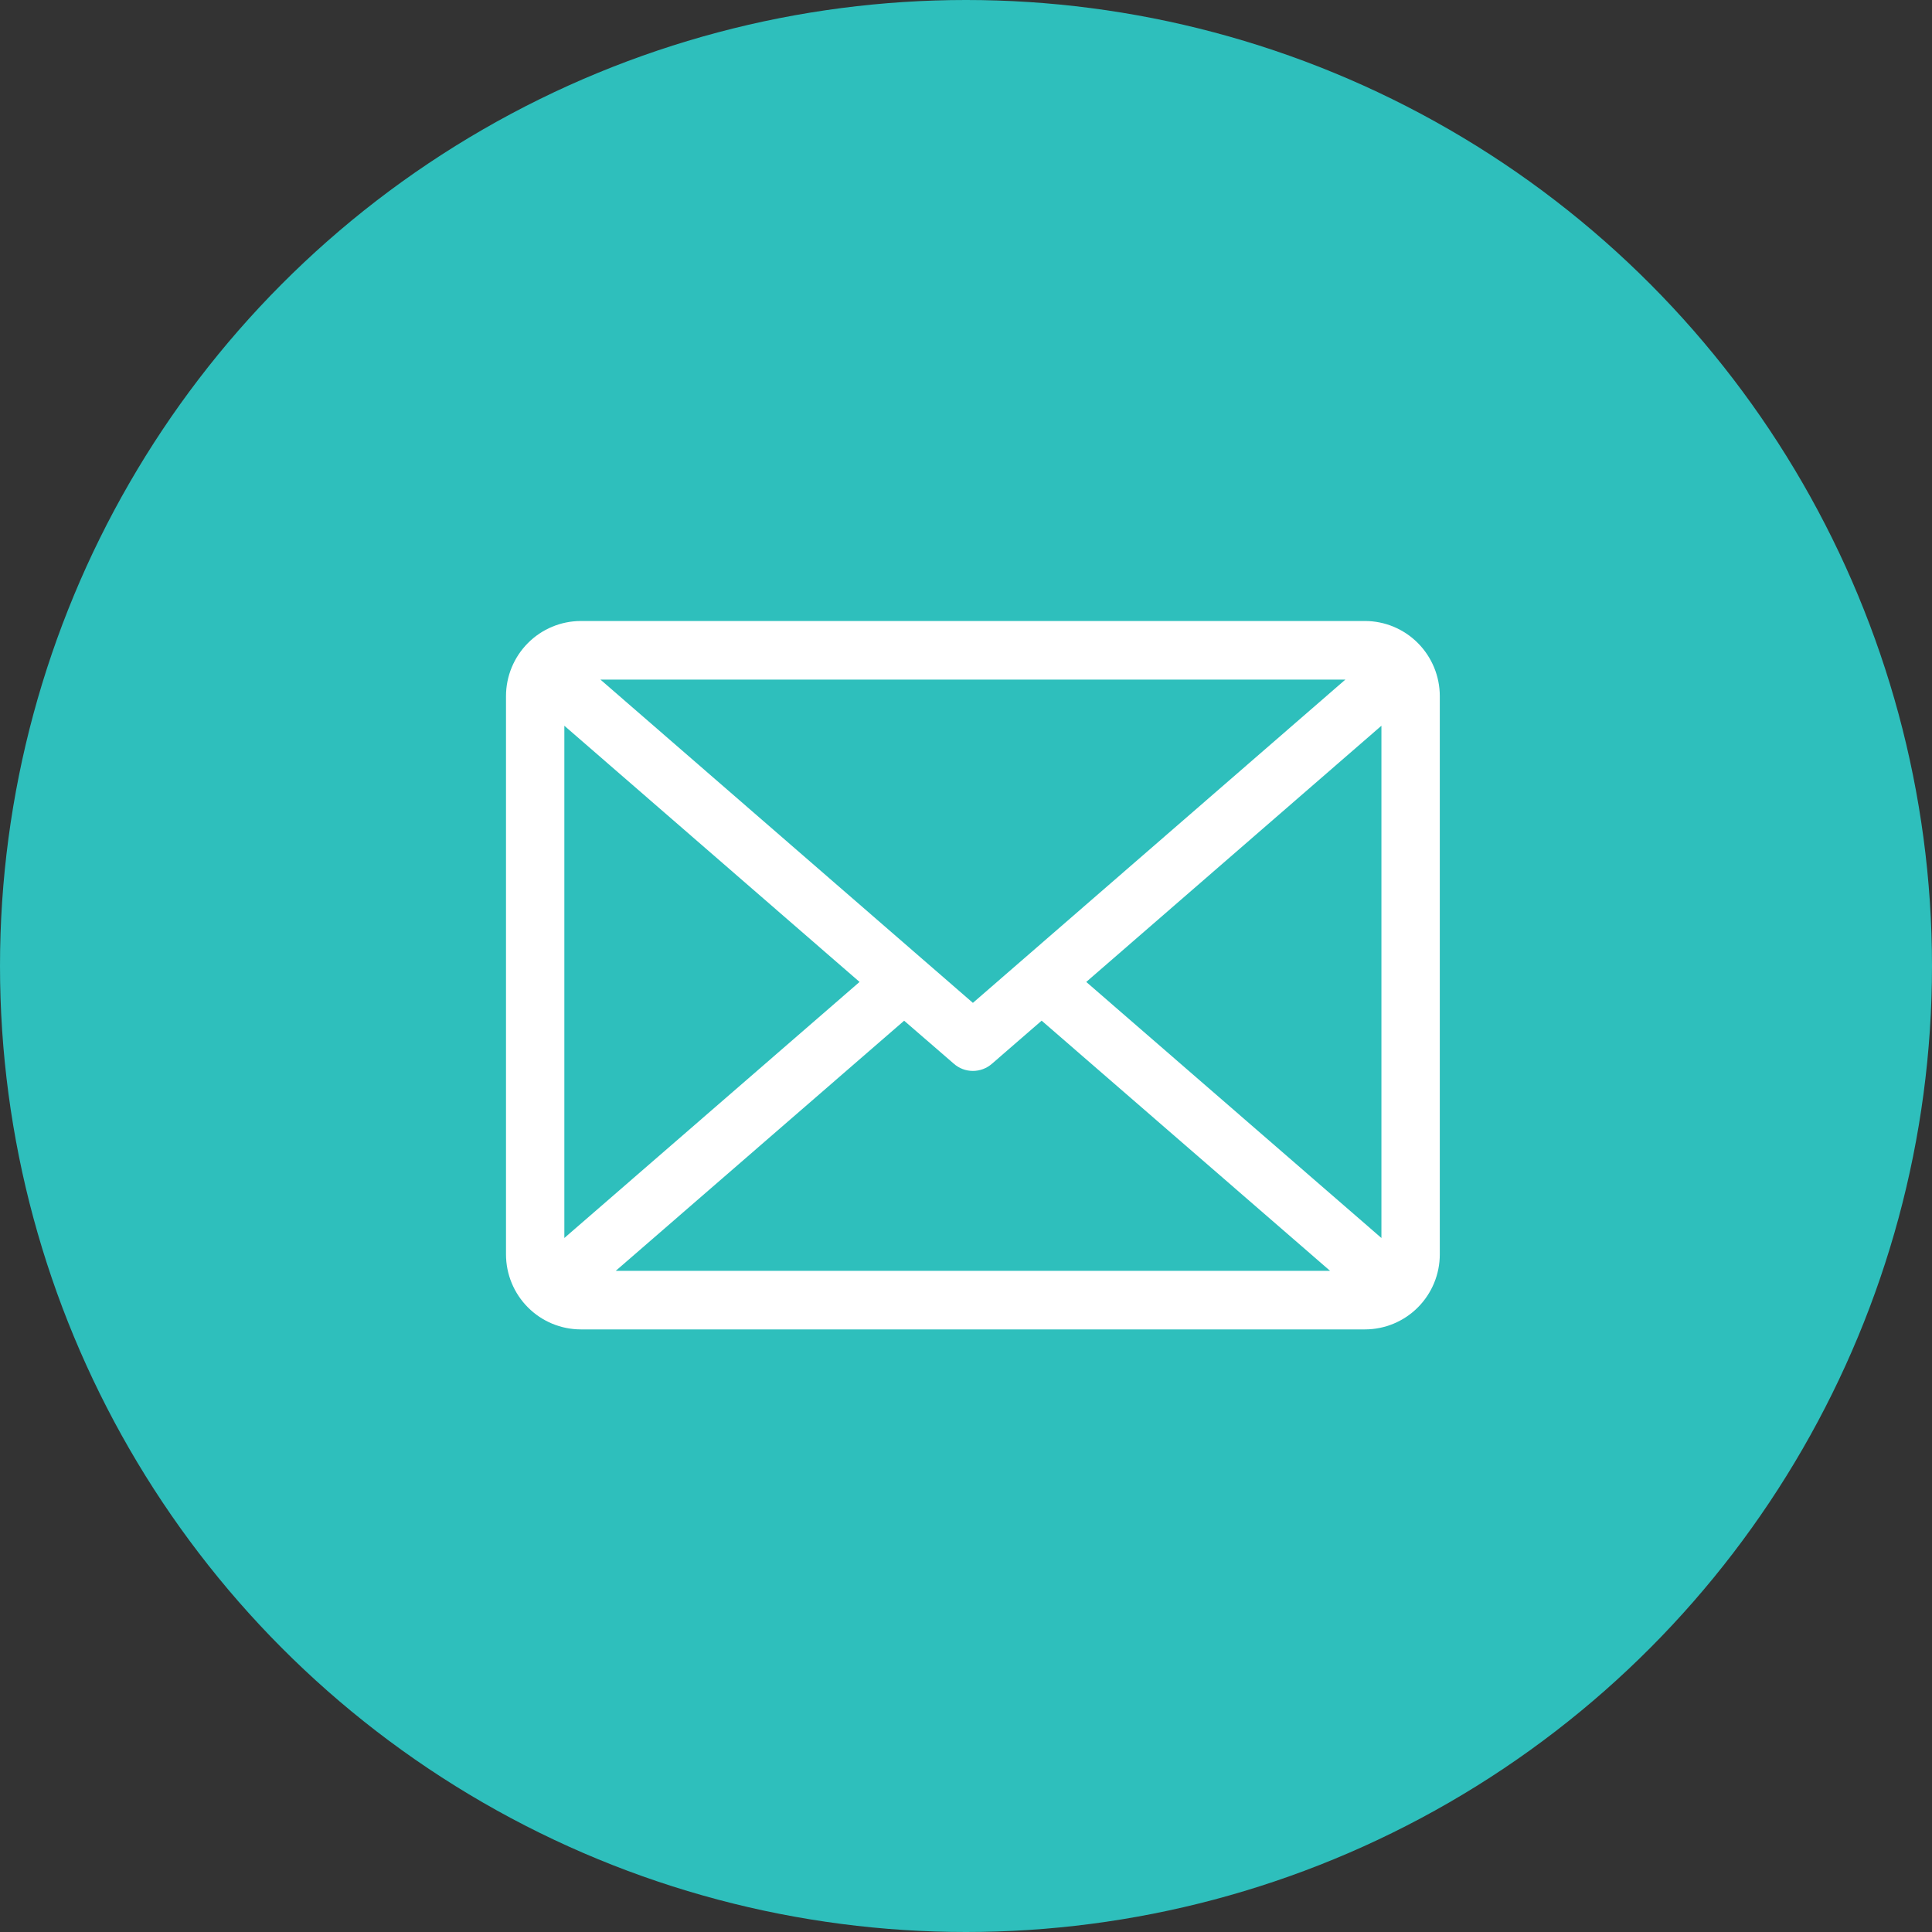 <svg width="84" height="84" viewBox="0 0 84 84" fill="none" xmlns="http://www.w3.org/2000/svg">
<rect x="0" y="0" width="84" height="84" fill="#333333" stroke="none"/>
<circle cx="42" cy="42" r="42" fill="#2EBFBC"/>
<path fill-rule="evenodd" clip-rule="evenodd" d="M47.228 42.693L60.062 31.554V53.826L47.228 42.693ZM39.312 44.377L26.771 55.254H57.83L45.289 44.377L43.13 46.249C42.9 46.451 42.605 46.562 42.3 46.562C41.995 46.562 41.7 46.451 41.471 46.249L39.311 44.379L39.312 44.377ZM37.372 42.693L24.537 53.826V31.554L37.372 42.693ZM42.3 43.603L58.495 29.547H26.105L42.3 43.603ZM62.6 30.264C62.599 29.399 62.255 28.57 61.646 27.958C61.037 27.346 60.211 27.001 59.349 27H25.251C24.389 27.002 23.563 27.346 22.953 27.959C22.344 28.571 22.001 29.4 22 30.266V54.536C22 55.402 22.343 56.231 22.953 56.843C23.562 57.455 24.389 57.799 25.251 57.8H59.349C60.211 57.799 61.038 57.455 61.647 56.843C62.257 56.231 62.6 55.402 62.6 54.536L62.6 30.264Z" fill="white"/>
</svg>
